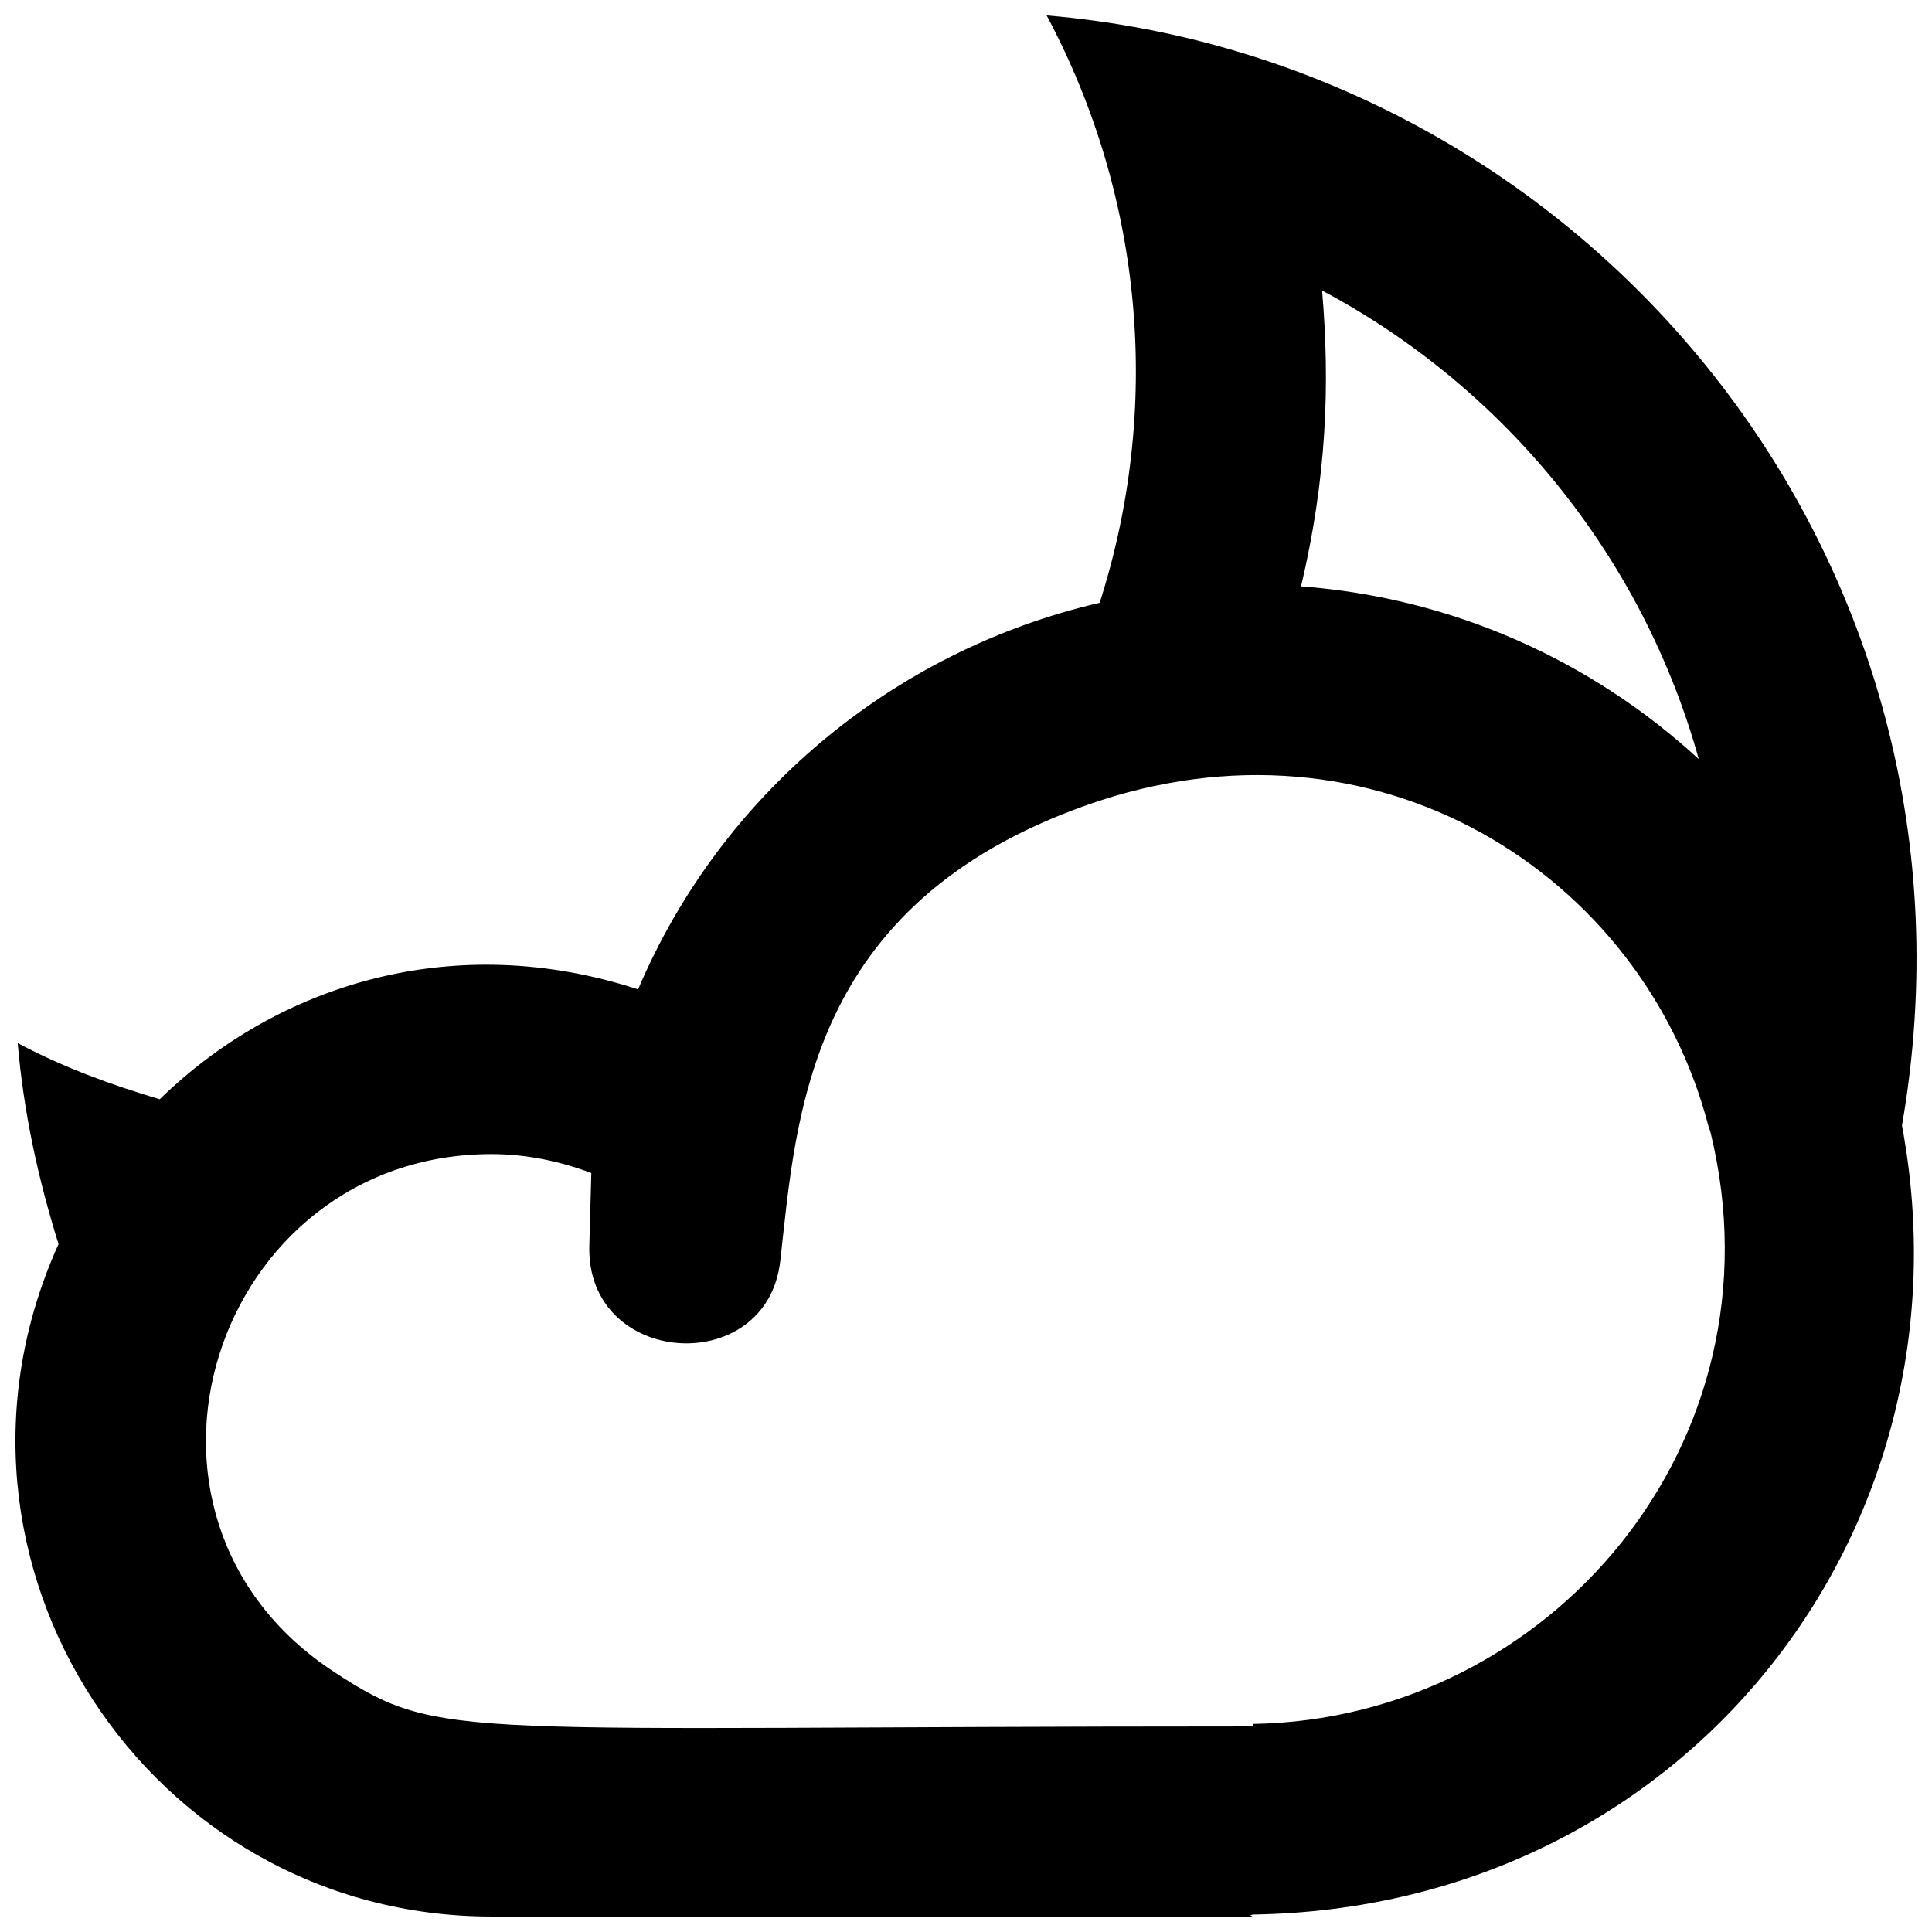 <?xml version="1.0" encoding="UTF-8"?>
<!-- Uploaded to: ICON Repo, www.iconrepo.com, Generator: ICON Repo Mixer Tools -->
<svg width="800px" height="800px" version="1.1" viewBox="144 144 512 512" xmlns="http://www.w3.org/2000/svg">
 <defs>
  <clipPath id="a">
   <path d="m148.09 148.09h503.81v503.81h-503.81z"/>
  </clipPath>
 </defs>
 <g clip-path="url(#a)">
  <path d="m476.03 600.87v0.656h-2.019c-210.5 0-212.85 4.281-241.38-14.387-63.406-41.461-31.805-137.29 41.617-137.29 9.332 0 18.188 1.914 26.461 5.012l-0.531 19.27c-0.859 32.195 47.066 35.242 50.598 4.059 4.312-38.016 6.832-94.465 81.113-120.79 76.676-27.18 147.47 18.312 164.85 84.965 0.152 0.605 0.43 1.16 0.582 1.766 20.027 82.07-42.625 155.48-121.29 156.73m18.336-379.87c48.324 25.719 84.898 70.508 99.828 124.19-28.172-25.922-64.77-42.723-105.4-45.797 6.734-28.566 7.719-53.176 5.574-78.391m-72.996-72.902c25.957 48.645 30.395 104.62 14.051 155.65-55.238 12.82-100.54 51.211-122.33 102.45-48.477-15.82-95.164-1.664-126.77 29.121-13.094-3.879-25.805-8.566-37.633-14.887 1.562 18.465 5.473 36.172 10.82 53.277-38.086 84.109 23.887 178.2 114.73 178.2h201.78c-0.254 0-0.48-0.328-0.758-0.328 0.277-0.047 0.758-0.199 0.758-0.199 114.33-1.715 192.12-101.7 172.02-209.11 26.078-149.86-83.438-282.04-226.68-294.18" fill-rule="evenodd"/>
 </g>
</svg>